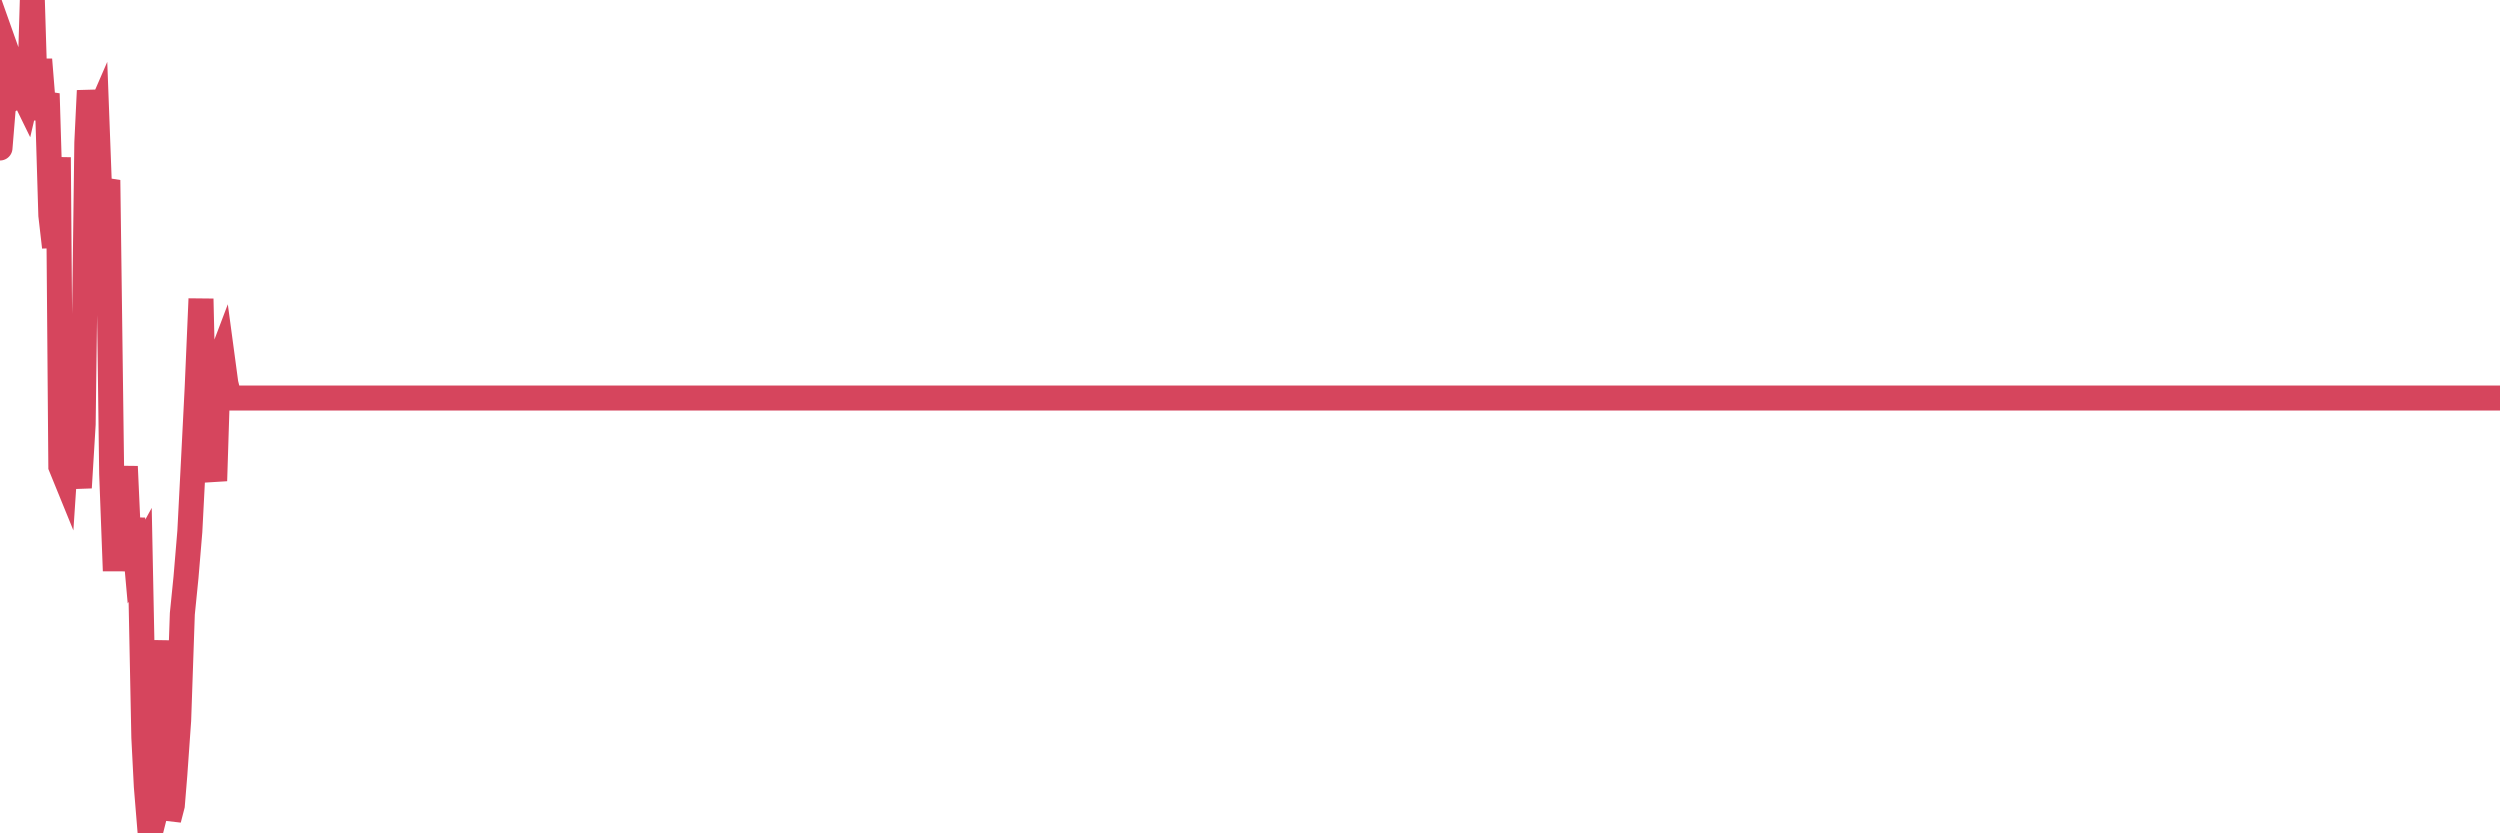 <?xml version="1.0"?><svg width="150px" height="50px" xmlns="http://www.w3.org/2000/svg" xmlns:xlink="http://www.w3.org/1999/xlink"> <polyline fill="none" stroke="#d6455d" stroke-width="1.5px" stroke-linecap="round" stroke-miterlimit="5" points="0.00,8.88 0.22,6.19 0.45,3.23 0.67,3.85 0.89,4.07 1.12,5.69 1.34,5.56 1.56,6.01 1.79,5.02 1.94,0.00 2.16,7.20 2.38,3.57 2.60,6.31 2.83,5.62 3.05,12.92 3.27,14.83 3.50,9.44 3.65,27.99 3.87,28.53 4.09,25.22 4.32,27.55 4.54,27.60 4.76,29.26 4.99,25.46 5.21,8.55 5.36,5.44 5.58,7.57 5.81,7.04 6.03,12.90 6.25,11.46 6.47,10.81 6.70,28.42 6.92,34.25 7.07,30.84 7.29,31.42 7.52,27.99 7.74,32.89 7.96,31.12 8.19,33.69 8.41,33.29 8.63,44.24 8.78,47.19 9.01,50.00 9.23,49.13 9.45,42.26 9.68,42.59 9.90,38.44 10.12,49.17 10.34,48.32 10.49,46.48 10.72,43.22 10.94,36.83 11.16,34.64 11.39,31.89 11.61,27.62 11.83,23.27 12.06,17.93 12.21,24.48 12.43,23.72 12.65,27.37 12.88,28.85 13.10,21.87 13.32,21.29 13.55,23.00 13.77,23.88 13.92,23.88 14.14,23.88 14.36,23.88 14.59,23.88 14.81,23.88 15.03,23.88 15.26,23.88 15.48,23.88 15.63,23.88 15.85,23.88 16.08,23.88 16.30,23.88 16.52,23.88 16.75,23.88 16.97,23.88 17.19,23.88 17.42,23.88 17.56,23.88 17.79,23.88 18.01,23.88 18.23,23.88 18.46,23.88 18.68,23.88 18.90,23.88 19.13,23.88 19.28,23.88 19.50,23.88 19.72,23.88 19.95,23.88 20.17,23.88 20.39,23.88 20.62,23.88 20.84,23.88 20.99,23.88 21.21,23.88 21.43,23.88 21.66,23.88 21.88,23.88 22.10,23.88 22.33,23.88 22.55,23.88 22.70,23.88 22.92,23.88 23.15,23.88 23.37,23.88 23.59,23.88 23.82,23.88 24.04,23.88 24.26,23.88 24.41,23.88 24.63,23.88 24.86,23.88 25.08,23.88 25.30,23.88 25.53,23.88 25.75,23.88 25.97,23.88 26.12,23.88 26.35,23.88 26.57,23.88 26.79,23.88 27.02,23.88 27.24,23.88 27.46,23.88 27.69,23.88 27.83,23.88 28.06,23.88 28.28,23.88 28.50,23.88 28.73,23.88 28.95,23.88 29.17,23.88 29.40,23.88 29.55,23.88 29.77,23.88 29.99,23.88 30.22,23.88 30.44,23.88 30.66,23.88 30.89,23.88 31.11,23.88 31.26,23.88 31.48,23.88 31.70,23.88 31.93,23.88 32.15,23.88 32.37,23.88 32.60,23.88 32.82,23.88 33.04,23.88 33.19,23.88 33.42,23.88 33.64,23.88 33.86,23.88 34.09,23.88 34.31,23.88 34.53,23.88 34.76,23.88 34.90,23.88 35.13,23.88 35.35,23.88 35.57,23.88 35.80,23.88 36.02,23.88 36.24,23.88 36.47,23.88 36.62,23.88 36.84,23.88 37.06,23.88 37.29,23.88 37.51,23.88 37.73,23.88 37.96,23.88 38.18,23.88 38.33,23.88 38.55,23.88 38.77,23.88 39.00,23.88 39.22,23.88 39.44,23.88 39.67,23.88 39.89,23.88 40.04,23.88 40.26,23.88 40.49,23.88 40.71,23.88 40.93,23.88 41.16,23.88 41.38,23.88 41.60,23.88 41.75,23.88 41.98,23.88 42.20,23.88 42.42,23.88 42.64,23.88 42.87,23.88 43.09,23.88 43.31,23.88 43.46,23.88 43.69,23.88 43.91,23.88 44.13,23.88 44.36,23.88 44.58,23.88 44.80,23.88 45.03,23.88 45.18,23.88 45.40,23.88 45.62,23.88 45.85,23.88 46.07,23.88 46.29,23.88 46.52,23.88 46.74,23.88 46.89,23.88 47.11,23.88 47.33,23.88 47.56,23.88 47.78,23.88 48.00,23.88 48.23,23.88 48.45,23.88 48.67,23.88 48.82,23.88 49.05,23.88 49.27,23.88 49.49,23.88 49.72,23.88 49.94,23.88 50.16,23.88 50.39,23.88 50.53,23.88 50.76,23.88 50.98,23.88 51.20,23.88 51.43,23.88 51.65,23.88 51.87,23.88 52.10,23.88 52.25,23.88 52.47,23.88 52.69,23.88 52.92,23.88 53.14,23.88 53.36,23.88 53.59,23.88 53.81,23.88 53.96,23.88 54.18,23.88 54.40,23.88 54.63,23.88 54.85,23.88 55.07,23.88 55.30,23.88 55.52,23.88 55.67,23.88 55.89,23.88 56.12,23.88 56.34,23.88 56.56,23.88 56.79,23.88 57.01,23.88 57.23,23.88 57.38,23.88 57.60,23.88 57.83,23.88 58.05,23.88 58.27,23.88 58.50,23.88 58.72,23.88 58.94,23.88 59.09,23.88 59.32,23.88 59.54,23.88 59.76,23.88 59.99,23.88 60.21,23.88 60.43,23.88 60.66,23.88 60.80,23.88 61.03,23.88 61.25,23.88 61.47,23.88 61.70,23.88 61.92,23.88 62.14,23.88 62.37,23.88 62.52,23.88 62.74,23.88 62.96,23.88 63.19,23.88 63.41,23.88 63.63,23.88 63.86,23.88 64.08,23.88 64.23,23.88 64.45,23.88 64.67,23.88 64.90,23.88 65.12,23.88 65.34,23.88 65.57,23.88 65.79,23.88 66.01,23.88 66.16,23.88 66.39,23.88 66.61,23.88 66.83,23.88 67.06,23.88 67.28,23.88 67.50,23.88 67.73,23.88 67.87,23.88 68.10,23.88 68.32,23.88 68.54,23.88 68.77,23.88 68.99,23.88 69.21,23.88 69.44,23.88 69.59,23.88 69.81,23.88 70.03,23.88 70.26,23.88 70.48,23.88 70.70,23.88 70.93,23.88 71.15,23.88 71.30,23.88 71.52,23.88 71.74,23.88 71.97,23.88 72.19,23.88 72.41,23.88 72.64,23.88 72.86,23.88 73.01,23.88 73.23,23.88 73.46,23.88 73.68,23.88 73.90,23.88 74.13,23.88 74.35,23.88 74.57,23.88 74.72,23.88 74.95,23.88 75.17,23.88 75.39,23.88 75.61,23.88 75.84,23.88 76.06,23.88 76.28,23.88 76.43,23.88 76.66,23.88 76.88,23.88 77.10,23.88 77.33,23.88 77.55,23.88 77.77,23.88 78.00,23.88 78.15,23.88 78.37,23.88 78.59,23.88 78.82,23.88 79.04,23.88 79.26,23.88 79.48,23.88 79.71,23.88 79.86,23.88 80.08,23.88 80.30,23.88 80.53,23.88 80.75,23.88 80.97,23.88 81.20,23.88 81.42,23.88 81.64,23.88 81.79,23.88 82.02,23.88 82.24,23.88 82.46,23.88 82.69,23.88 82.91,23.88 83.13,23.88 83.35,23.88 83.50,23.88 83.73,23.88 83.95,23.88 84.17,23.88 84.40,23.88 84.62,23.88 84.84,23.88 85.07,23.88 85.22,23.88 85.44,23.88 85.66,23.88 85.89,23.88 86.11,23.88 86.33,23.88 86.56,23.88 86.78,23.88 86.93,23.88 87.15,23.88 87.37,23.88 87.60,23.88 87.82,23.88 88.04,23.88 88.27,23.88 88.49,23.88 88.64,23.88 88.86,23.88 89.09,23.88 89.31,23.88 89.53,23.88 89.76,23.88 89.98,23.88 90.20,23.88 90.35,23.88 90.57,23.88 90.80,23.88 91.02,23.88 91.24,23.88 91.47,23.88 91.69,23.88 91.91,23.88 92.06,23.88 92.29,23.88 92.51,23.88 92.73,23.88 92.96,23.88 93.18,23.88 93.40,23.88 93.63,23.88 93.77,23.88 94.00,23.88 94.22,23.88 94.44,23.88 94.67,23.88 94.89,23.88 95.11,23.88 95.34,23.88 95.49,23.88 95.71,23.88 95.93,23.88 96.16,23.88 96.38,23.88 96.60,23.88 96.83,23.88 97.05,23.88 97.27,23.88 97.42,23.88 97.64,23.88 97.87,23.88 98.09,23.88 98.31,23.88 98.54,23.88 98.76,23.88 98.98,23.88 99.13,23.88 99.36,23.88 99.58,23.88 99.80,23.88 100.03,23.88 100.25,23.88 100.47,23.88 100.70,23.88 100.84,23.88 101.07,23.88 101.29,23.88 101.51,23.88 101.74,23.88 101.96,23.88 102.18,23.88 102.41,23.88 102.56,23.88 102.78,23.88 103.00,23.88 103.23,23.88 103.45,23.88 103.67,23.88 103.90,23.88 104.12,23.88 104.27,23.88 104.49,23.88 104.71,23.88 104.94,23.88 105.16,23.88 105.38,23.88 105.61,23.88 105.83,23.88 105.98,23.88 106.20,23.88 106.43,23.88 106.65,23.88 106.87,23.88 107.10,23.88 107.32,23.88 107.54,23.88 107.69,23.88 107.91,23.88 108.14,23.88 108.36,23.88 108.58,23.88 108.81,23.88 109.03,23.88 109.25,23.88 109.40,23.88 109.63,23.88 109.85,23.88 110.07,23.88 110.30,23.88 110.52,23.88 110.74,23.88 110.97,23.88 111.12,23.88 111.34,23.88 111.56,23.88 111.78,23.88 112.01,23.88 112.23,23.88 112.45,23.88 112.68,23.88 112.90,23.88 113.05,23.88 113.27,23.88 113.50,23.88 113.72,23.88 113.94,23.88 114.17,23.88 114.39,23.88 114.61,23.88 114.76,23.88 114.99,23.88 115.21,23.88 115.43,23.88 115.66,23.88 115.88,23.88 116.10,23.88 116.32,23.88 116.47,23.88 116.70,23.88 116.92,23.88 117.14,23.88 117.37,23.88 117.59,23.88 117.81,23.88 118.04,23.88 118.19,23.88 118.41,23.88 118.63,23.88 118.86,23.88 119.08,23.88 119.30,23.88 119.53,23.88 119.75,23.88 119.90,23.88 120.12,23.88 120.34,23.88 120.57,23.88 120.79,23.88 121.01,23.88 121.24,23.88 121.46,23.88 121.61,23.88 121.83,23.88 122.06,23.88 122.28,23.88 122.50,23.88 122.73,23.88 122.95,23.88 123.17,23.88 123.32,23.88 123.54,23.88 123.77,23.88 123.99,23.88 124.21,23.88 124.44,23.88 124.66,23.88 124.88,23.88 125.03,23.88 125.26,23.88 125.48,23.88 125.70,23.88 125.93,23.88 126.15,23.88 126.37,23.88 126.60,23.88 126.74,23.88 126.97,23.88 127.19,23.88 127.41,23.88 127.64,23.88 127.86,23.88 128.08,23.88 128.31,23.88 128.46,23.88 128.68,23.88 128.90,23.88 129.13,23.88 129.35,23.88 129.57,23.88 129.80,23.88 130.02,23.88 130.24,23.88 130.39,23.88 130.61,23.88 130.84,23.88 131.06,23.88 131.28,23.88 131.51,23.88 131.73,23.88 131.95,23.88 132.10,23.88 132.33,23.88 132.55,23.88 132.77,23.88 133.00,23.88 133.22,23.88 133.44,23.88 133.67,23.88 133.81,23.88 134.04,23.88 134.26,23.88 134.48,23.88 134.71,23.88 134.93,23.88 135.15,23.88 135.38,23.88 135.53,23.88 135.75,23.88 135.97,23.88 136.20,23.88 136.42,23.88 136.64,23.88 136.87,23.88 137.09,23.88 137.24,23.88 137.46,23.88 137.68,23.88 137.91,23.88 138.13,23.88 138.35,23.88 138.58,23.88 138.80,23.88 138.95,23.88 139.17,23.88 139.40,23.88 139.62,23.88 139.84,23.88 140.07,23.88 140.29,23.88 140.51,23.88 140.66,23.88 140.88,23.88 141.11,23.88 141.33,23.88 141.55,23.88 141.78,23.88 142.00,23.88 142.22,23.88 142.37,23.88 142.60,23.88 142.82,23.88 143.04,23.88 143.27,23.88 143.49,23.88 143.71,23.88 143.94,23.88 144.09,23.88 144.31,23.88 144.53,23.88 144.75,23.88 144.98,23.88 145.20,23.88 145.42,23.88 145.65,23.88 145.87,23.88 146.02,23.88 146.24,23.88 146.47,23.88 146.69,23.88 146.91,23.88 147.14,23.88 147.36,23.88 147.58,23.88 147.73,23.88 147.96,23.88 148.18,23.88 148.40,23.88 148.62,23.88 148.85,23.88 149.07,23.88 149.29,23.88 149.44,23.88 149.67,23.88 149.89,23.88 150.00,23.88 "/></svg>